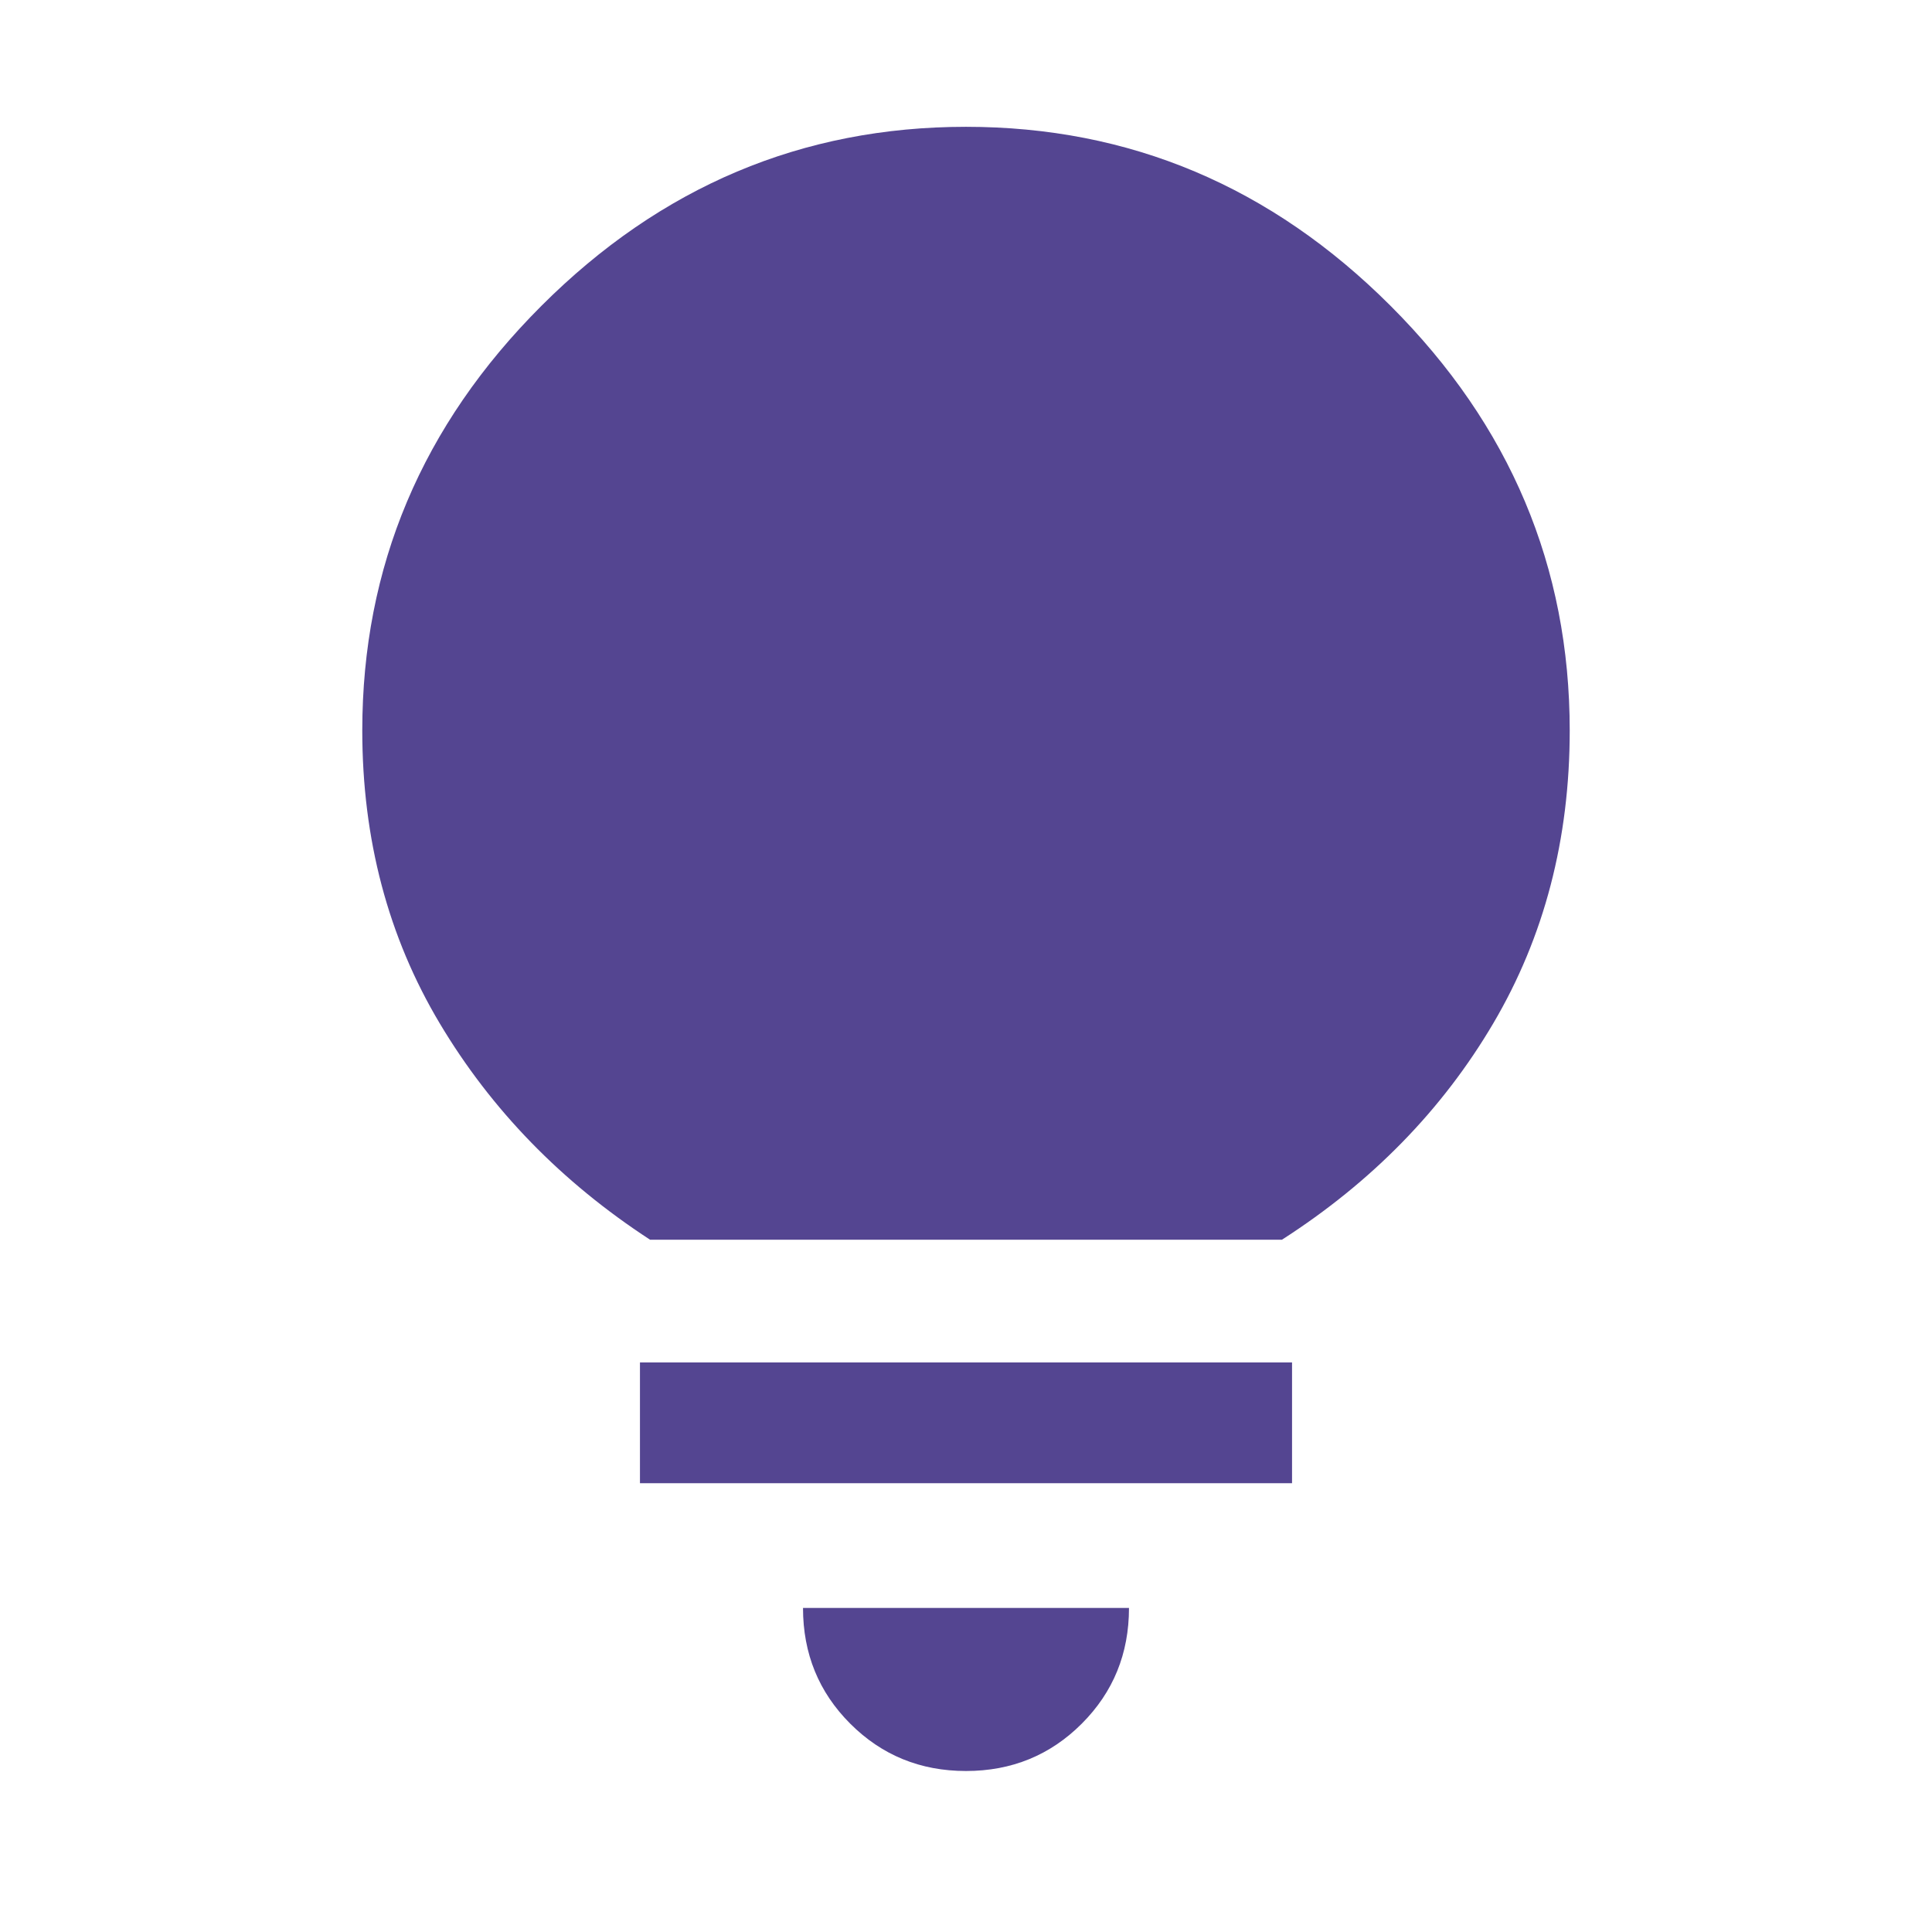 <svg width="33" height="33" viewBox="0 0 33 33" fill="none" xmlns="http://www.w3.org/2000/svg">
<g id="lightbulb_FILL1_wght400_GRAD0_opsz48 2">
<path id="Vector" d="M16.5 30.25C15.721 30.25 15.062 29.981 14.523 29.442C13.985 28.904 13.716 28.245 13.716 27.465H19.284C19.284 28.245 19.015 28.904 18.477 29.442C17.938 29.981 17.279 30.25 16.5 30.25ZM10.931 25.334V23.272H22.069V25.334H10.931ZM11.103 21.175C9.591 20.189 8.393 18.958 7.511 17.48C6.629 16.002 6.188 14.334 6.188 12.478C6.188 9.682 7.207 7.264 9.247 5.225C11.287 3.185 13.704 2.166 16.5 2.166C19.296 2.166 21.713 3.185 23.753 5.225C25.793 7.264 26.812 9.682 26.812 12.478C26.812 14.334 26.377 16.002 25.506 17.48C24.635 18.958 23.432 20.189 21.897 21.175H11.103Z" fill="#544591"/>
</g>
</svg>
